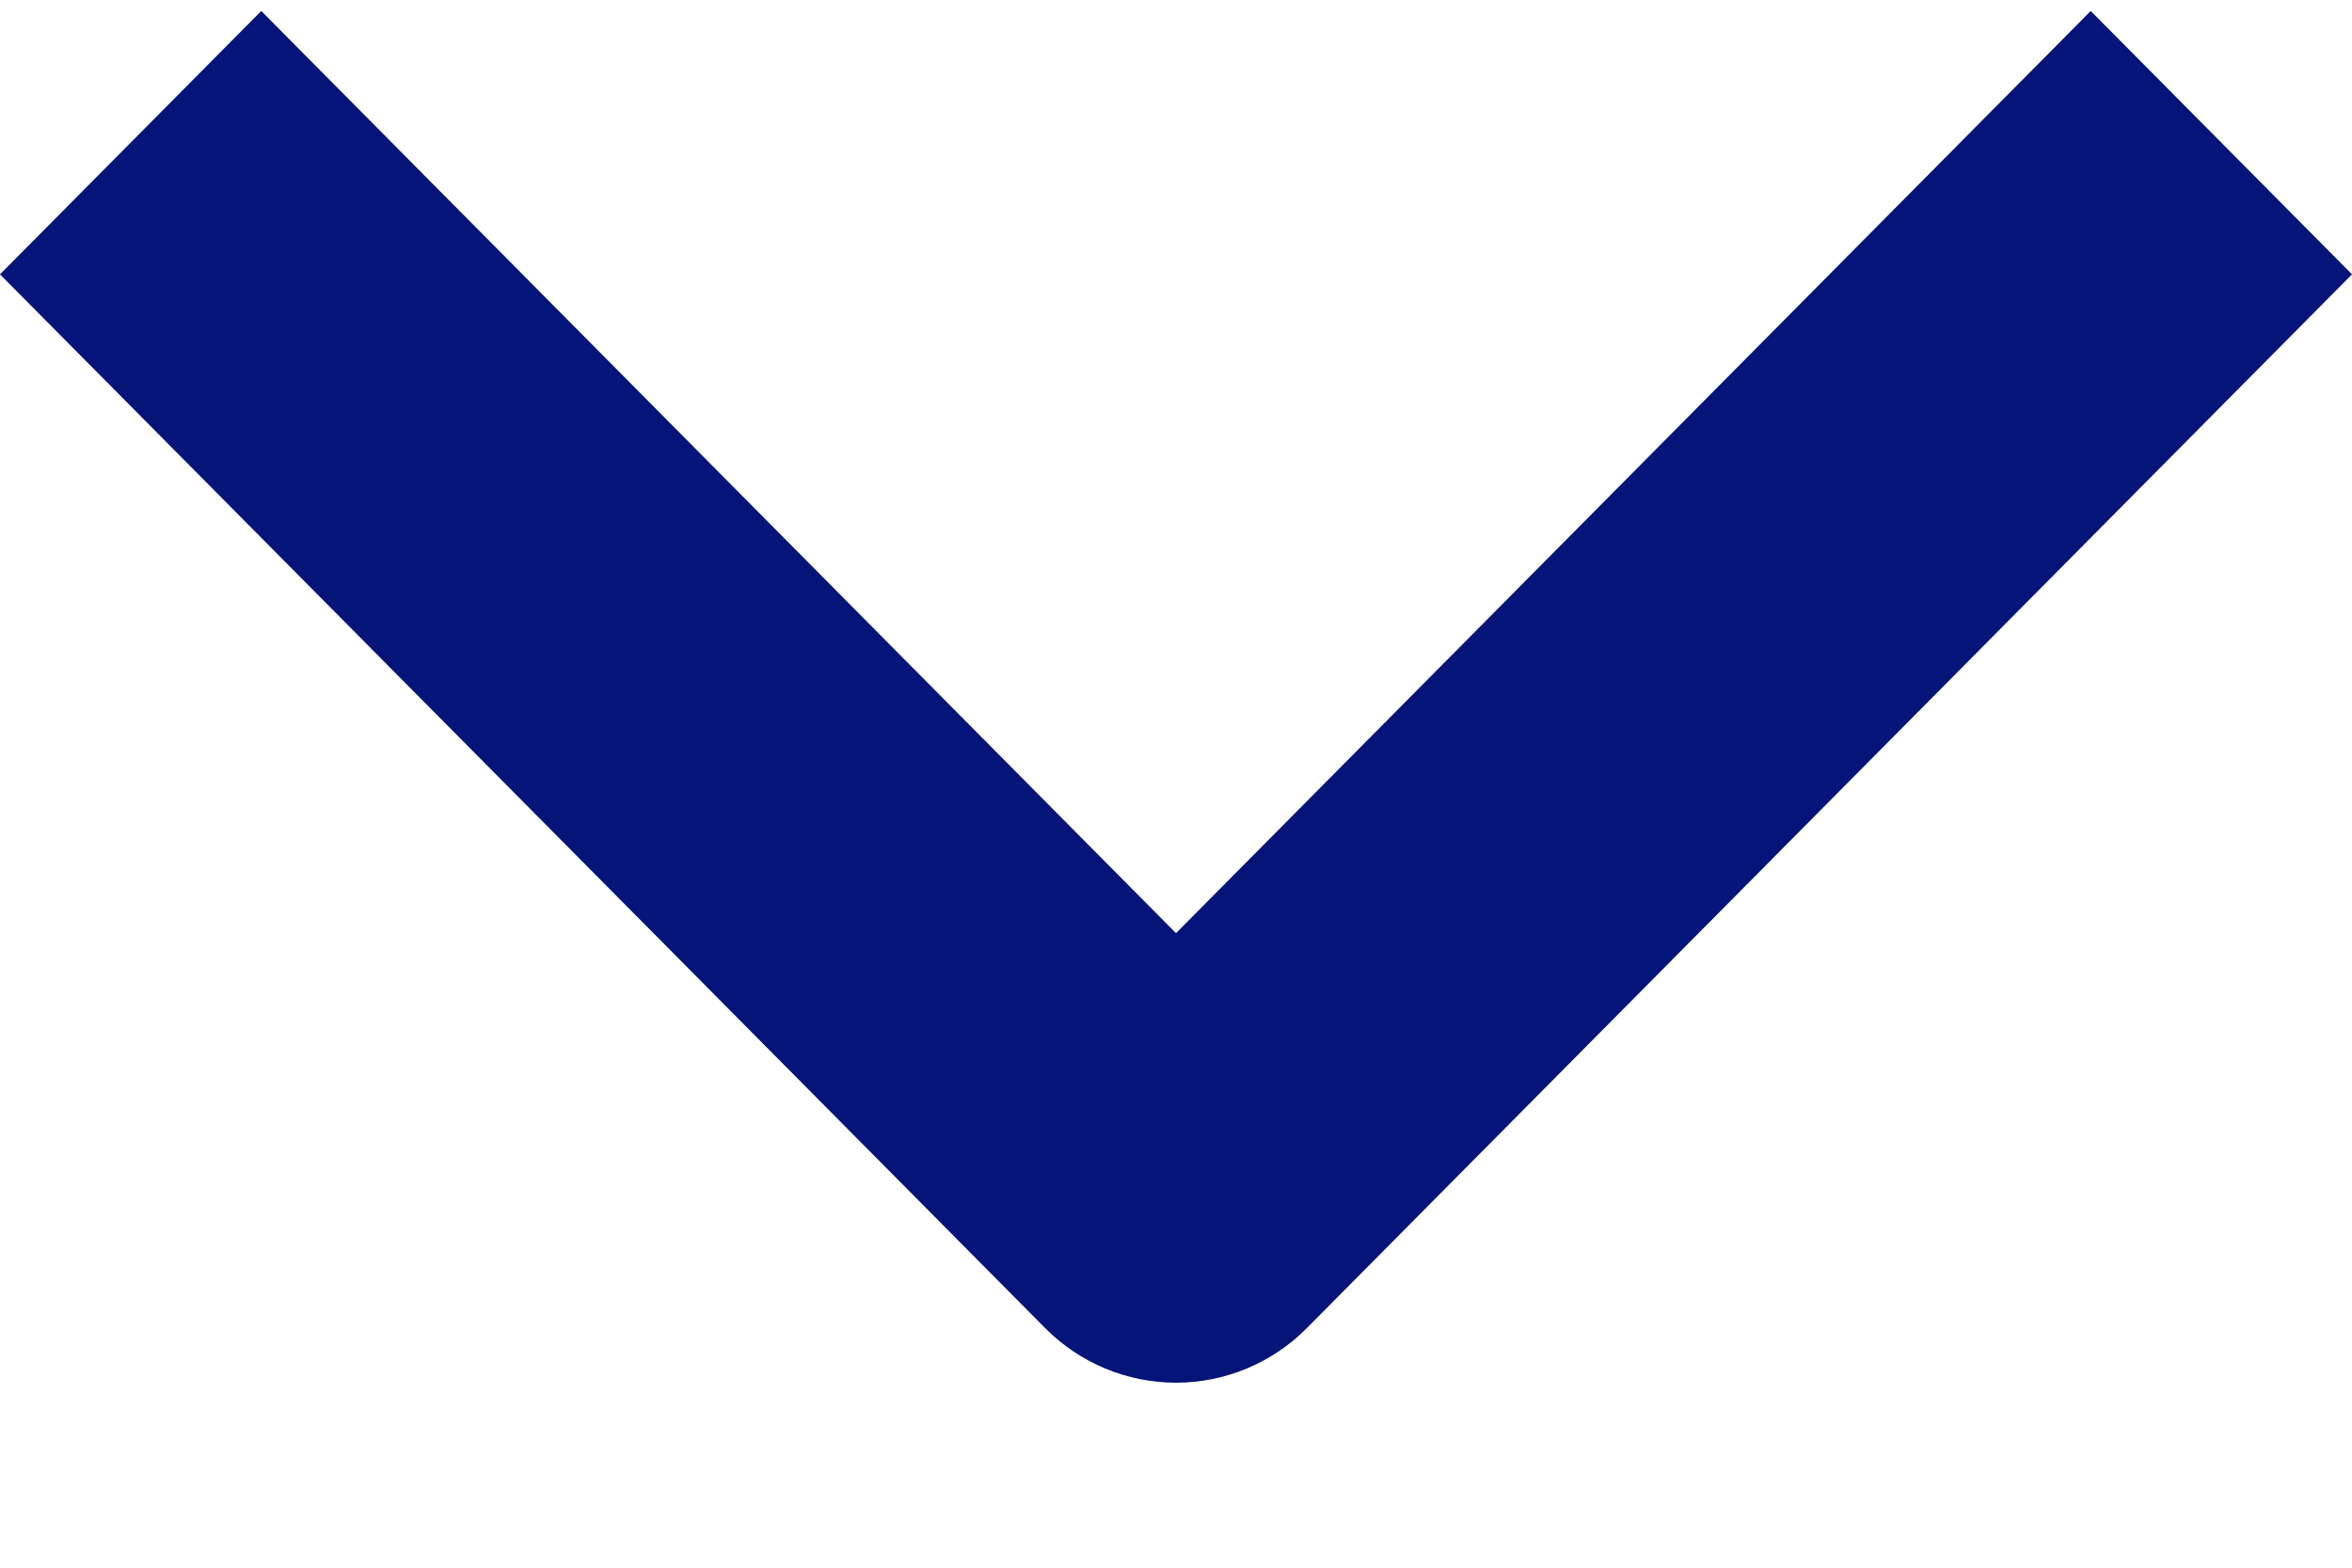 <svg width="12" height="8" viewBox="0 0 12 8" fill="none" xmlns="http://www.w3.org/2000/svg">
<path fill-rule="evenodd" clip-rule="evenodd" d="M5.333 6.778L0 1.4L1.333 0.056L6 4.762L10.667 0.056L12 1.4L6.667 6.778C6.49 6.956 6.25 7.056 6 7.056C5.75 7.056 5.51 6.956 5.333 6.778Z" fill="#051478"/>
</svg>
